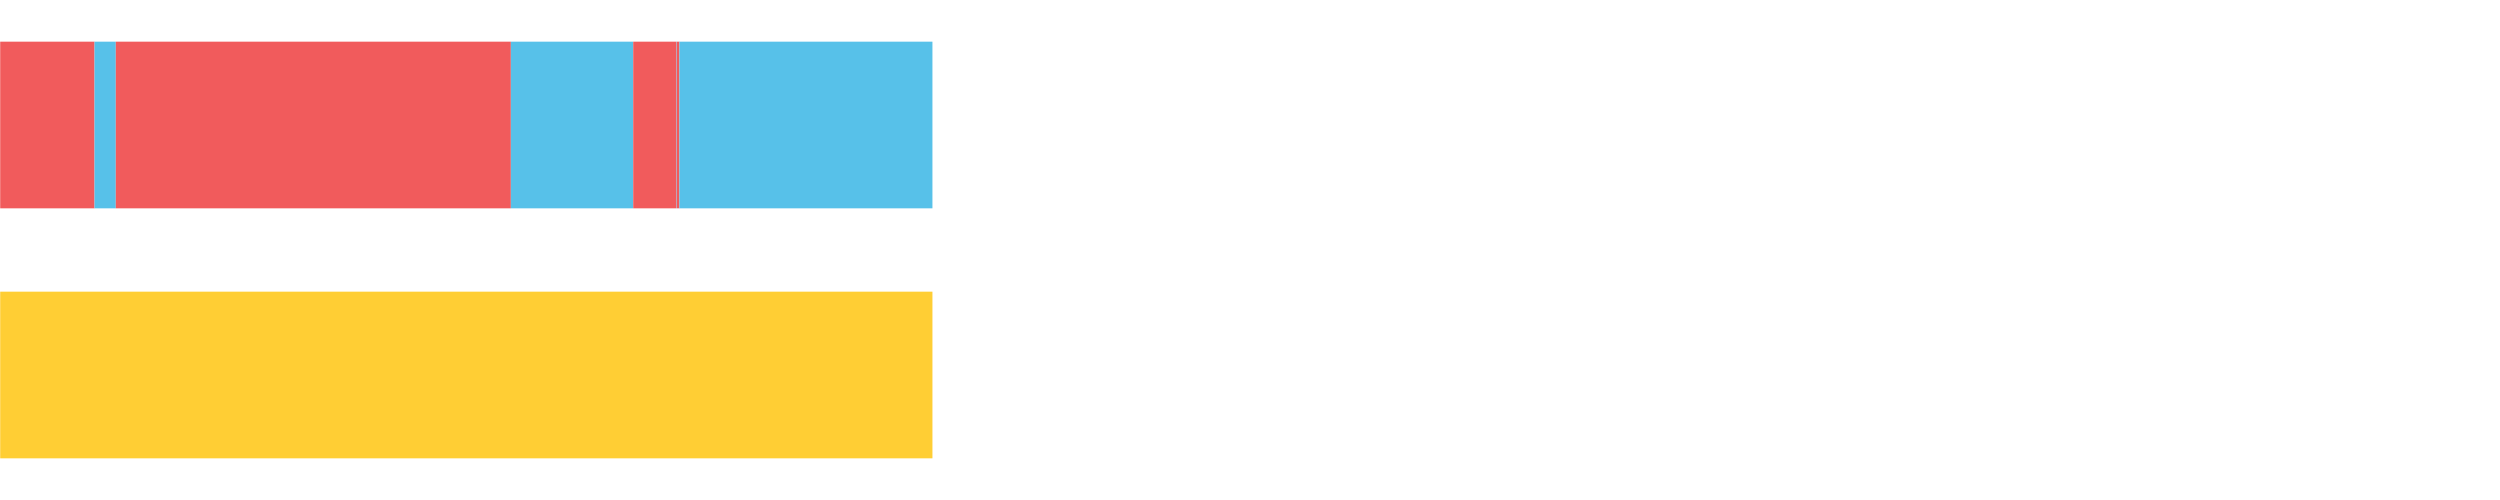 <?xml version="1.0" encoding="UTF-8"?>
<svg xmlns="http://www.w3.org/2000/svg" xmlns:xlink="http://www.w3.org/1999/xlink" width="1080pt" height="216pt" viewBox="0 0 1080 216" version="1.1">
<g><path style="stroke:none;fill-rule:nonzero;fill:#F15B5C;fill-opacity:1;" d="M 0.083 18 L 0.083 90 L 40.837 90 L 40.837 18 Z M 0.083 18"/><path style="stroke:none;fill-rule:nonzero;fill:#57C1E9;fill-opacity:1;" d="M 40.837 18 L 40.837 90 L 50.025 90 L 50.025 18 Z M 40.837 18"/><path style="stroke:none;fill-rule:nonzero;fill:#F15B5C;fill-opacity:1;" d="M 50.025 18 L 50.025 90 L 220.69 90 L 220.69 18 Z M 50.025 18"/><path style="stroke:none;fill-rule:nonzero;fill:#57C1E9;fill-opacity:1;" d="M 220.69 18 L 220.69 90 L 273.549 90 L 273.549 18 Z M 220.69 18"/><path style="stroke:none;fill-rule:nonzero;fill:#F15B5C;fill-opacity:1;" d="M 273.549 18 L 273.549 90 L 292.038 90 L 292.038 18 Z M 273.549 18"/><path style="stroke:none;fill-rule:nonzero;fill:#57C1E9;fill-opacity:1;" d="M 292.038 18 L 292.038 90 L 292.281 90 L 292.281 18 Z M 292.038 18"/><path style="stroke:none;fill-rule:nonzero;fill:#F15B5C;fill-opacity:1;" d="M 292.281 18 L 292.281 90 L 293.508 90 L 293.508 18 Z M 292.281 18"/><path style="stroke:none;fill-rule:nonzero;fill:#57C1E9;fill-opacity:1;" d="M 293.508 18 L 293.508 90 L 402.814 90 L 402.814 18 Z M 293.508 18"/><path style="stroke:none;fill-rule:nonzero;fill:#FFCE34;fill-opacity:1;" d="M 0.083 126 L 0.083 198 L 402.814 198 L 402.814 126 Z M 0.083 126"/></g>
</svg>